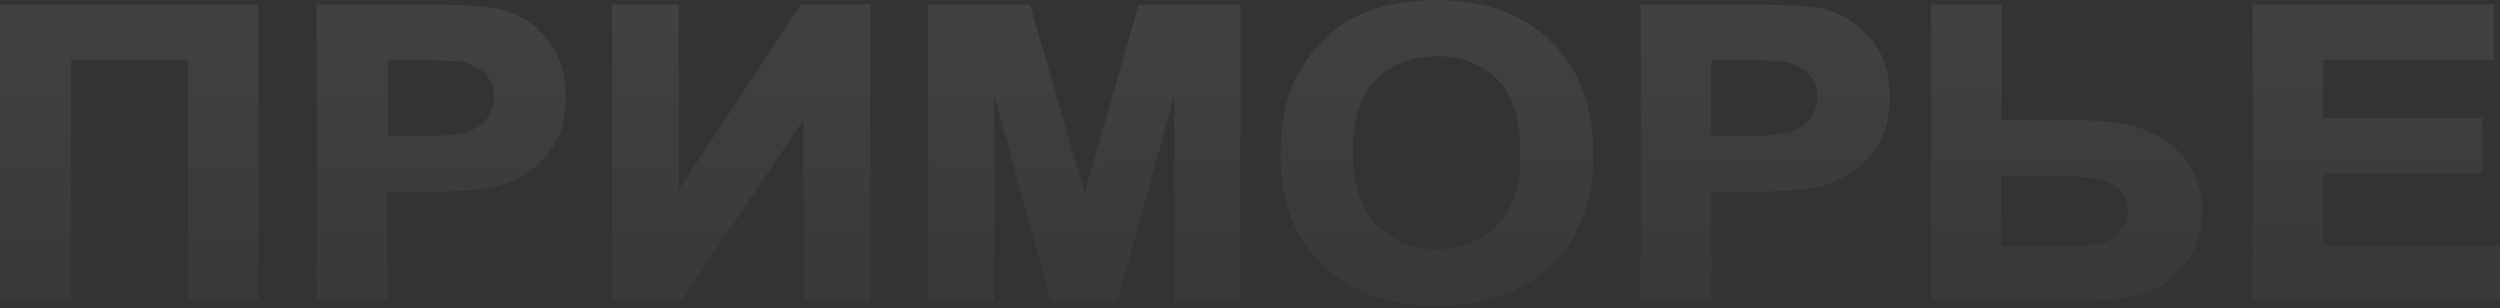 <?xml version="1.0" encoding="UTF-8"?> <svg xmlns="http://www.w3.org/2000/svg" width="770" height="95" viewBox="0 0 770 95" fill="none"><rect x="0" y="0" width="770" height="95" fill="#333333" stroke="none"/><g opacity="0.07"><path d="M0.189 92.68H21.93V18.363H57.849V92.68H79.59V1.386H0V92.68H0.189ZM153.887 2.772C150.106 1.906 142.355 1.386 130.255 1.386H97.55V92.68H119.29V59.073H131.012C139.897 59.073 146.892 58.553 151.618 57.687C155.21 56.994 158.802 55.435 162.205 53.356C165.608 51.104 168.632 47.986 170.901 44.175C173.17 40.364 174.304 35.513 174.304 29.97C174.304 22.694 172.413 16.631 168.443 11.953C164.662 7.276 159.747 4.158 153.887 2.772ZM149.917 36.552C148.593 38.285 146.703 39.671 144.245 40.537C141.787 41.403 136.683 41.923 129.121 41.923H119.479V18.536H127.987C134.982 18.536 139.708 18.709 141.976 19.056C145.001 19.575 147.27 20.788 149.349 22.694C151.24 24.599 152.185 27.024 152.185 30.143C151.996 32.568 151.24 34.647 149.917 36.552ZM209.089 58.38V1.386H188.483V92.68H209.845L247.466 36.899V92.68H268.073V1.386H246.71L209.089 58.38ZM334.051 59.419L317.226 1.386H285.843V92.68H306.261V29.45L323.653 92.68H344.26L361.652 29.45V92.68H382.07V1.386H350.688L334.051 59.419ZM442.377 0C434.437 0 427.064 1.213 421.014 3.638C416.288 5.37 411.94 8.142 408.159 11.953C404.189 15.591 401.164 19.922 398.895 24.426C395.87 30.662 394.358 38.458 394.358 47.639C394.358 62.018 398.706 73.451 407.402 81.766C416.099 90.082 428.009 94.239 442.755 94.239C457.312 94.239 469.033 90.082 477.729 81.766C486.425 73.451 490.773 61.844 490.773 47.293C490.773 32.568 486.236 20.961 477.54 12.646C468.844 4.158 457.123 0 442.377 0ZM461.093 69.294C456.366 74.144 450.128 76.743 442.566 76.743C435.004 76.743 428.765 74.144 424.039 69.294C419.124 64.27 416.666 56.821 416.666 46.946C416.666 36.899 419.124 29.45 423.85 24.599C428.576 19.749 434.815 17.323 442.566 17.323C450.317 17.323 456.555 19.749 461.282 24.599C466.008 29.45 468.276 36.899 468.276 46.773C468.466 56.821 466.008 64.443 461.093 69.294ZM561.667 2.772C557.886 1.906 550.135 1.386 538.036 1.386H505.33V92.68H527.071V59.073H538.792C547.677 59.073 554.672 58.553 559.399 57.687C562.99 56.994 566.582 55.435 569.985 53.356C573.388 51.104 576.413 47.986 578.682 44.175C580.95 40.364 582.085 35.513 582.085 29.97C582.085 22.694 580.194 16.631 576.224 11.953C572.254 7.276 567.339 4.158 561.667 2.772ZM557.508 36.552C556.185 38.285 554.294 39.671 551.837 40.537C549.379 41.403 544.275 41.923 536.713 41.923H527.071V18.536H535.578C542.573 18.536 547.299 18.709 549.568 19.056C552.593 19.575 554.861 20.788 556.941 22.694C558.831 24.599 559.777 27.024 559.777 30.143C559.588 32.568 559.02 34.647 557.508 36.552ZM641.635 37.072H616.492V1.386H594.751V92.68H641.824C650.142 92.68 656.57 91.814 660.918 90.255C665.455 88.696 669.426 85.578 673.017 81.247C676.42 76.916 678.311 71.372 678.311 65.136C678.311 57.514 675.475 50.758 669.615 45.387C663.565 39.844 654.113 37.072 641.635 37.072ZM652.789 71.546C651.088 73.278 649.008 74.491 646.929 75.01C644.66 75.53 640.312 75.876 634.262 75.876H616.302V54.222H635.208C642.769 54.222 648.063 55.088 651.088 56.994C653.923 58.726 655.436 61.325 655.436 65.136C655.436 67.561 654.491 69.64 652.789 71.546ZM715.554 75.703V53.356H764.518V36.379H715.554V18.536H768.109V1.386H693.813V92.68H770V75.703H715.554Z" fill="url(#paint0_linear_631_4356)"></path></g><defs><linearGradient id="paint0_linear_631_4356" x1="419.451" y1="4.47" x2="419.925" y2="119.224" gradientUnits="userSpaceOnUse"><stop stop-color="white"></stop><stop offset="0.747" stop-color="#808080"></stop></linearGradient></defs></svg> 